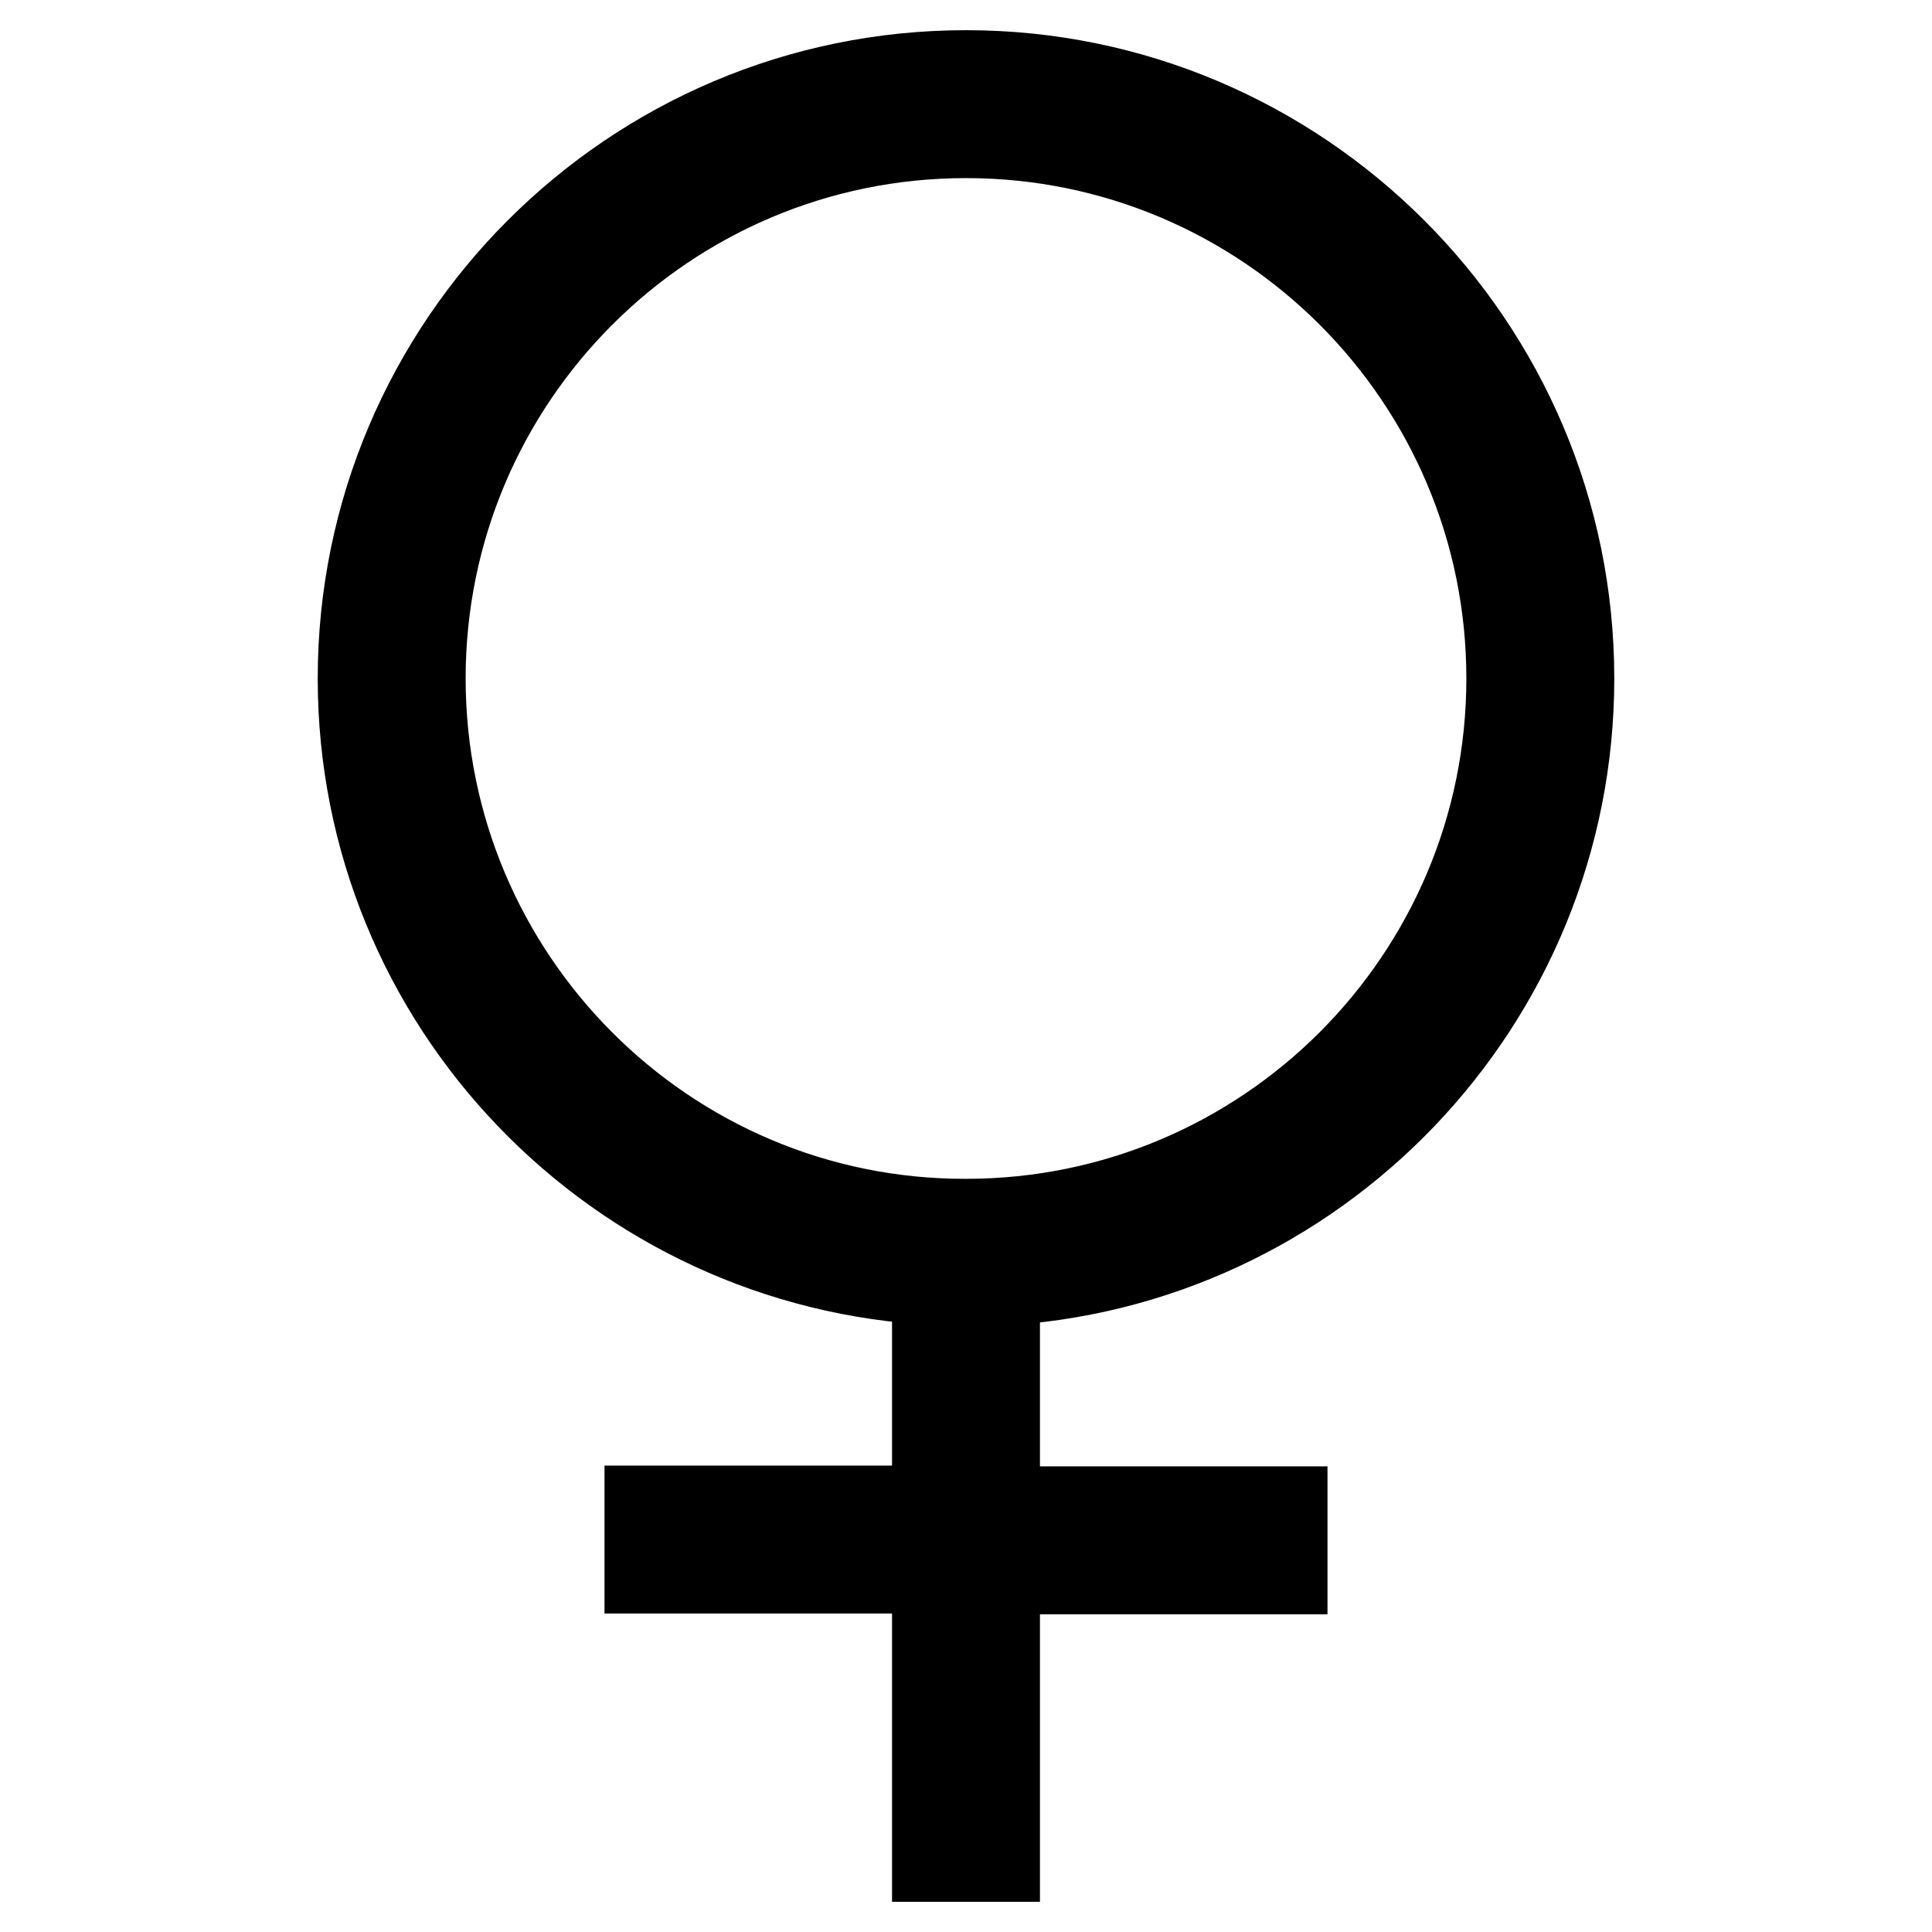<?xml version="1.0" encoding="utf-8"?>
<!-- Svg Vector Icons : http://www.onlinewebfonts.com/icon -->
<!DOCTYPE svg PUBLIC "-//W3C//DTD SVG 1.1//EN" "http://www.w3.org/Graphics/SVG/1.1/DTD/svg11.dtd">
<svg version="1.1" xmlns="http://www.w3.org/2000/svg" xmlns:xlink="http://www.w3.org/1999/xlink" x="0px" y="0px" viewBox="0 0 256 256" enable-background="new 0 0 256 256" xml:space="preserve">
<g> <path stroke-width="12" fill-opacity="0" stroke="#000000"  d="M207.9,89.9c0-44.1-35.9-79.9-79.9-79.9c-44.1,0-79.9,35.9-79.9,79.9c0,42.8,33.8,77.7,76.1,79.7v30.6H86.1 v7.6h38.1V246h7.6v-38.1h38.1v-7.6h-38.1v-30.6C174.1,167.7,207.9,132.7,207.9,89.9z M55.7,89.9c0-39.9,32.4-72.3,72.3-72.3 s72.3,32.4,72.3,72.3c0,39.9-32.4,72.3-72.3,72.3C88.1,162.3,55.7,129.8,55.7,89.9z"/></g>
</svg>